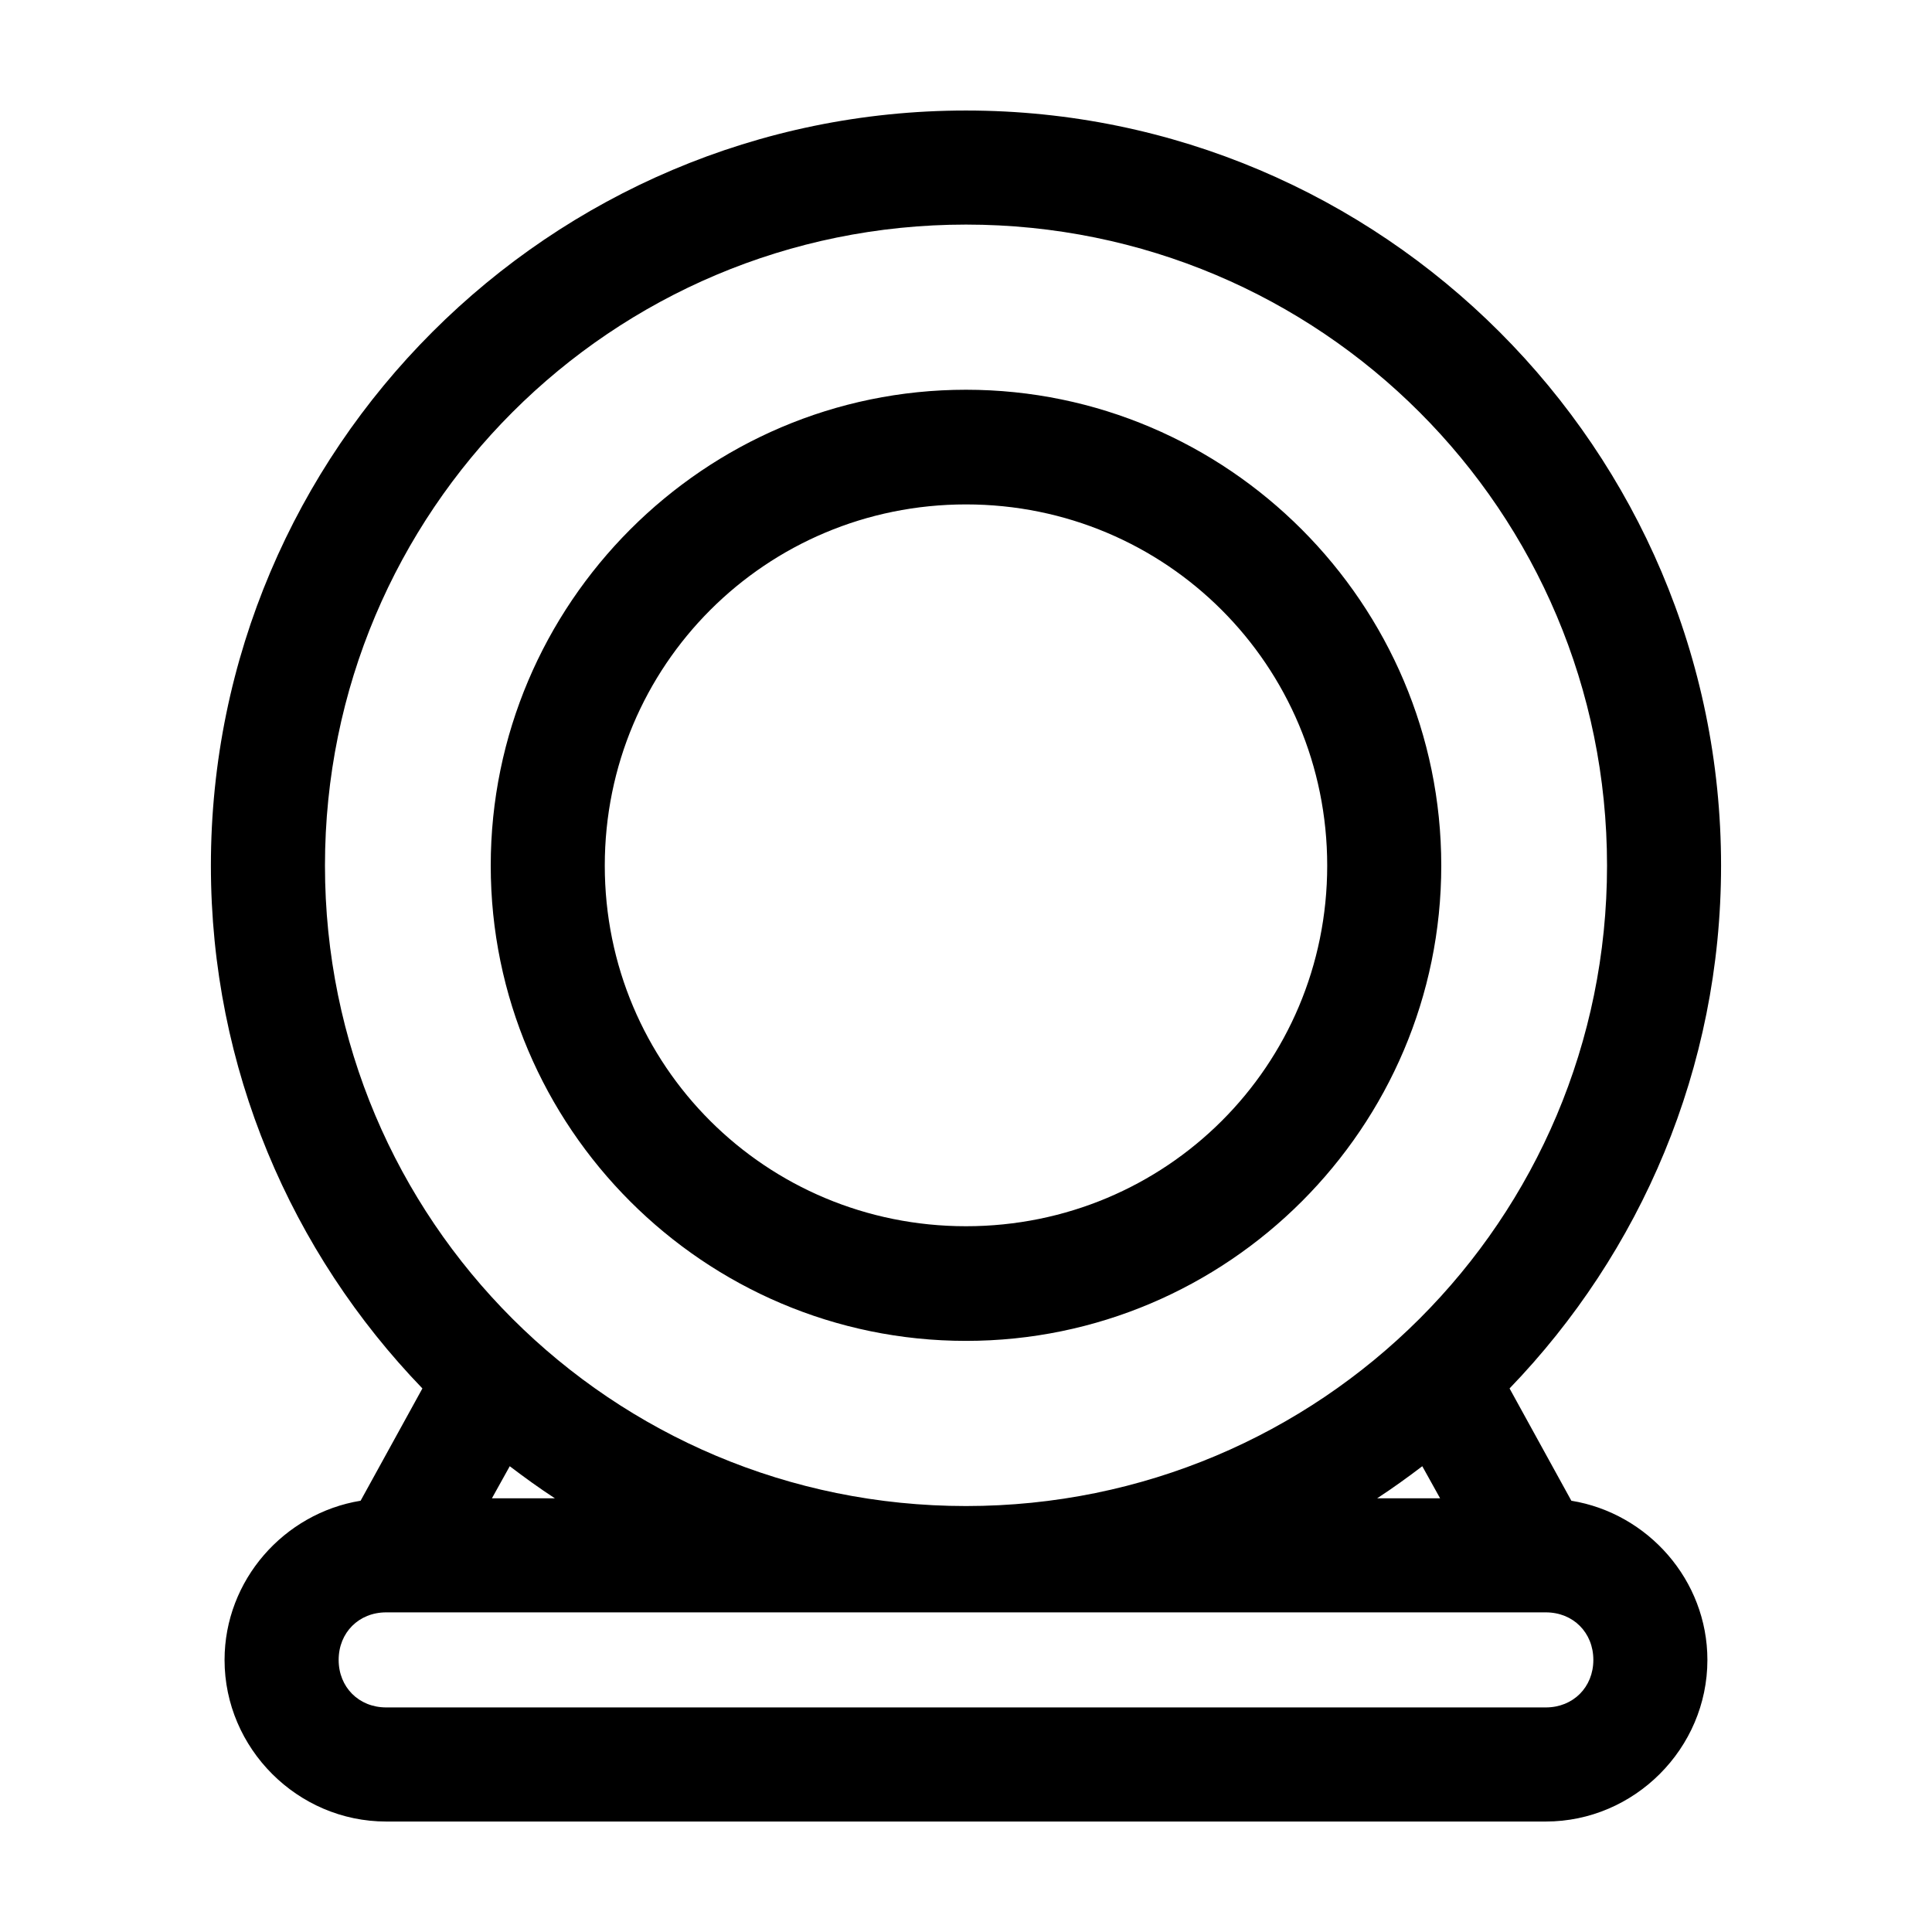 <?xml version="1.0" encoding="UTF-8"?>
<!-- Uploaded to: SVG Repo, www.svgrepo.com, Generator: SVG Repo Mixer Tools -->
<svg fill="#000000" width="800px" height="800px" version="1.1" viewBox="144 144 512 512" xmlns="http://www.w3.org/2000/svg">
 <path d="m400 173.29c-110.3 0-200.11 89.805-200.11 200.11 0 53.777 21.367 102.58 56.051 138.55l-16.375 29.758c-20.285 3.309-36.055 21.043-36.055 42.195 0 23.461 19.363 42.82 42.824 42.82h307.32c23.465 0 42.824-19.359 42.824-42.82 0-21.152-15.77-38.887-36.055-42.195l-16.375-29.758c34.684-35.969 56.051-84.77 56.051-138.55 0-110.3-89.805-200.11-200.11-200.11zm0 30.227c93.965 0 169.88 75.914 169.88 169.88s-75.91 169.72-169.88 169.72-169.88-75.758-169.88-169.72 75.914-169.88 169.88-169.88zm0 43.77c-69.383 0-125.95 56.727-125.95 126.11s56.57 125.95 125.95 125.95 125.95-56.57 125.95-125.95-56.566-126.11-125.95-126.11zm0 30.387c53.043 0 95.723 42.676 95.723 95.723s-42.68 95.566-95.723 95.566c-53.047 0-95.727-42.52-95.727-95.566s42.68-95.723 95.727-95.723zm-120.91 254.89c3.875 2.949 7.875 5.84 11.965 8.504h-16.691zm241.83 0 4.723 8.504h-16.688c4.09-2.664 8.086-5.555 11.965-8.504zm-274.58 38.73h307.32c7.238 0 12.594 5.356 12.594 12.598 0 7.238-5.356 12.594-12.594 12.594h-307.32c-7.238 0-12.594-5.356-12.594-12.594 0-7.242 5.356-12.598 12.594-12.598z"/>
</svg>